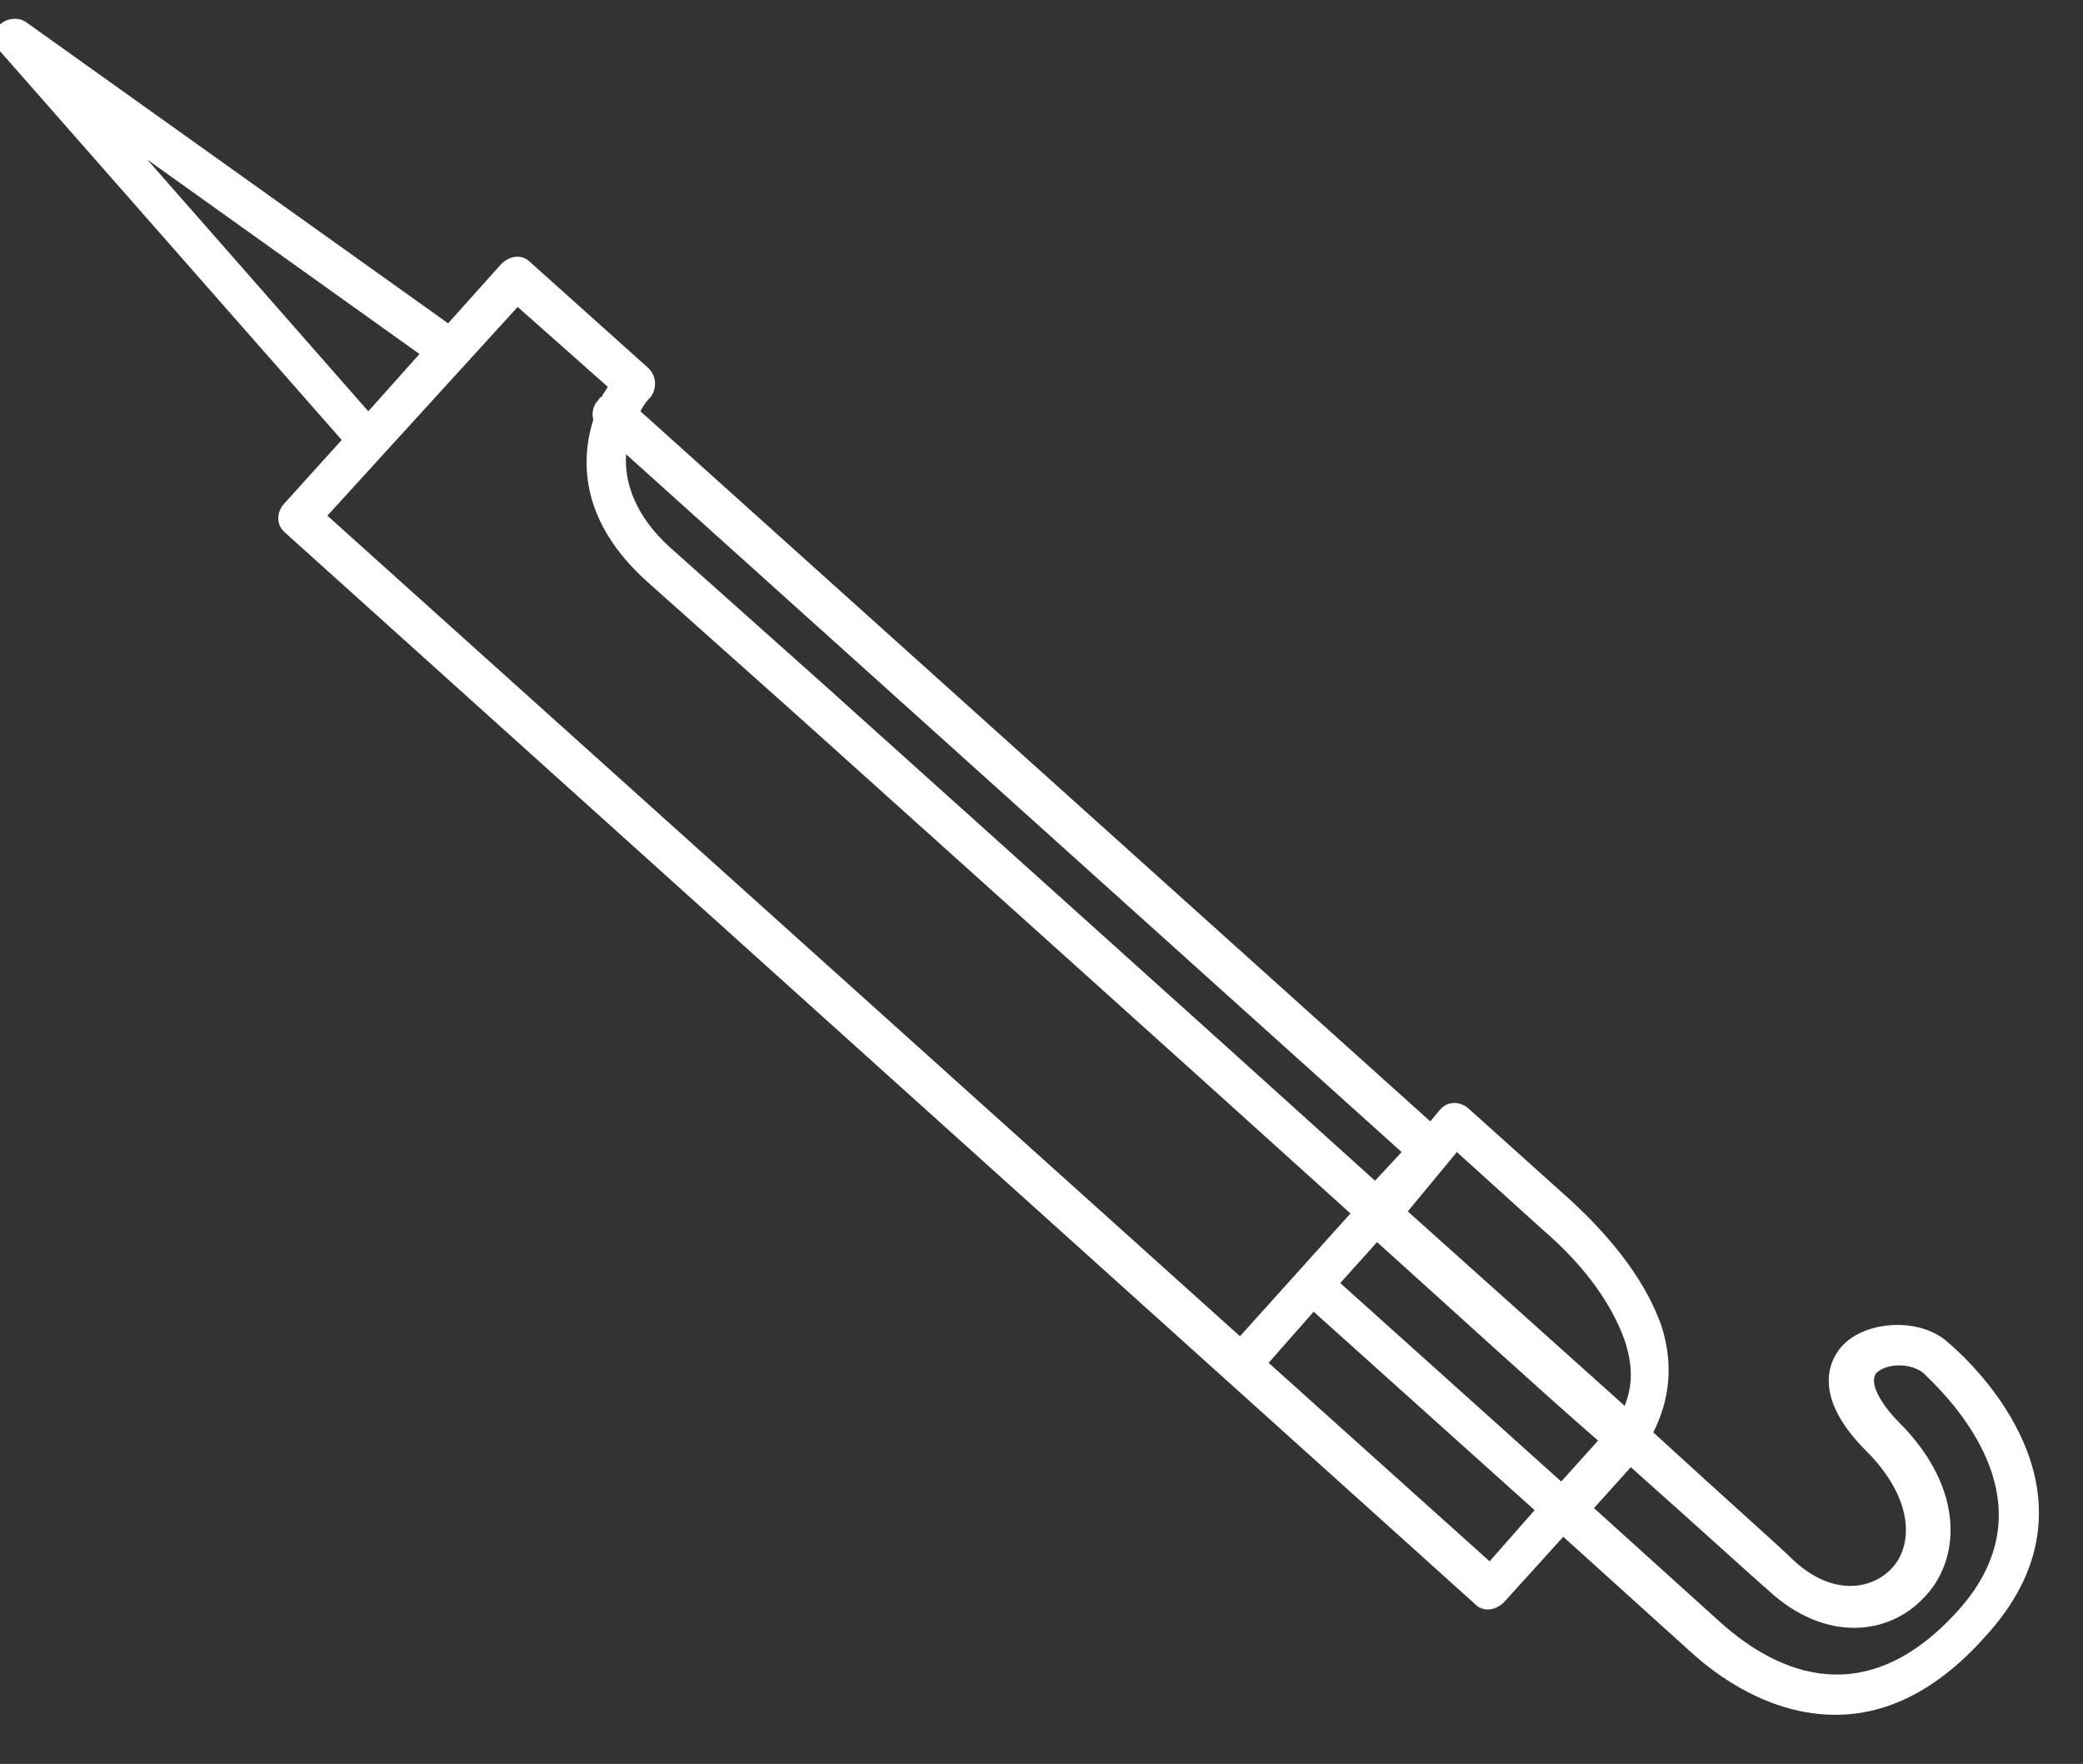 <?xml version="1.0" encoding="UTF-8"?>
<svg xmlns="http://www.w3.org/2000/svg" xmlns:xlink="http://www.w3.org/1999/xlink" version="1.1" id="Ebene_1" x="0px" y="0px" viewBox="0 0 101.8 86.2" style="enable-background:new 0 0 101.8 86.2;" xml:space="preserve">
<rect x="0" y="0" width="101.8" height="86.2" fill="#333333" stroke="none"/>
<style type="text/css">
	.st0{fill:#FFFFFF;}
</style>
<path class="st0" d="M95.2,65.6c-1.3-1.2-3.9-1.1-5.1,0.1c-0.5,0.5-1.8,2.3,1.1,5.2c2.4,2.4,2.3,4.7,1.2,5.8c-1,1-2.9,1.3-4.8-0.5  c-0.6-0.6-3.2-2.9-6.8-6.2c0.8-1.6,1-3.3,0.4-5.2c-0.7-2-2.2-4.1-4.5-6.2l-4.9-4.4c-0.2-0.2-0.5-0.3-0.7-0.3c-0.3,0-0.5,0.1-0.7,0.3  l-0.5,0.6L31.3,20.1c0.2-0.4,0.4-0.6,0.5-0.7c0.3-0.4,0.3-1-0.1-1.4l-5.8-5.2c-0.4-0.4-1-0.3-1.4,0.1l-2.6,2.9L1.3,1.1  c-0.4-0.3-1-0.2-1.3,0.1c-0.3,0.4-0.3,0.9,0,1.3l16.7,19l-2.8,3.1c-0.2,0.2-0.3,0.5-0.3,0.7c0,0.3,0.1,0.5,0.3,0.7l58.2,52.4  c0.4,0.4,1,0.3,1.4-0.1l2.9-3.2l6.2,5.6c1.3,1.2,3.9,3.1,7.1,3.1c2.3,0,4.8-1,7.3-3.8C103,73.5,97.2,67.3,95.2,65.6z M71.2,56.3  l4.2,3.8c2.1,1.8,3.4,3.7,4,5.4c0.4,1.2,0.4,2.2,0,3.2c-3-2.7-6.7-6-10.6-9.5L71.2,56.3z M30.6,22.2l37.9,34.1l-1.3,1.4  c-9.4-8.5-20-18-27-24.3l-7.4-6.6C31,25.2,30.5,23.5,30.6,22.2z M7.2,7.8l13.3,9.5L18,20.1L7.2,7.8z M16,25.2L25.3,15l4.4,3.9  c-0.1,0.2-0.2,0.3-0.3,0.5c-0.1,0-0.1,0.1-0.2,0.2c-0.2,0.2-0.3,0.6-0.2,0.9c-0.7,2.2-0.5,5.1,2.6,7.9l7.4,6.6  c7,6.3,17.6,15.8,27,24.3l-5.4,6L16,25.2z M72.8,76.3L62,66.6l2.2-2.5L75,73.8L72.8,76.3z M76.3,72.4l-10.8-9.7l1.8-2  c4,3.6,7.7,7,10.8,9.7L76.3,72.4z M95.7,78.7c-4.5,5-8.8,3.1-11.6,0.6l-6.2-5.6l1.8-2c3.6,3.2,6,5.4,6.7,6c2.8,2.6,5.9,2.2,7.6,0.4  c1.8-1.8,2.1-5.3-1.2-8.6c-0.8-0.8-1.5-1.9-1.1-2.4c0.5-0.5,1.7-0.5,2.3,0C95.9,68.9,100.2,73.7,95.7,78.7z"></path>
</svg>
